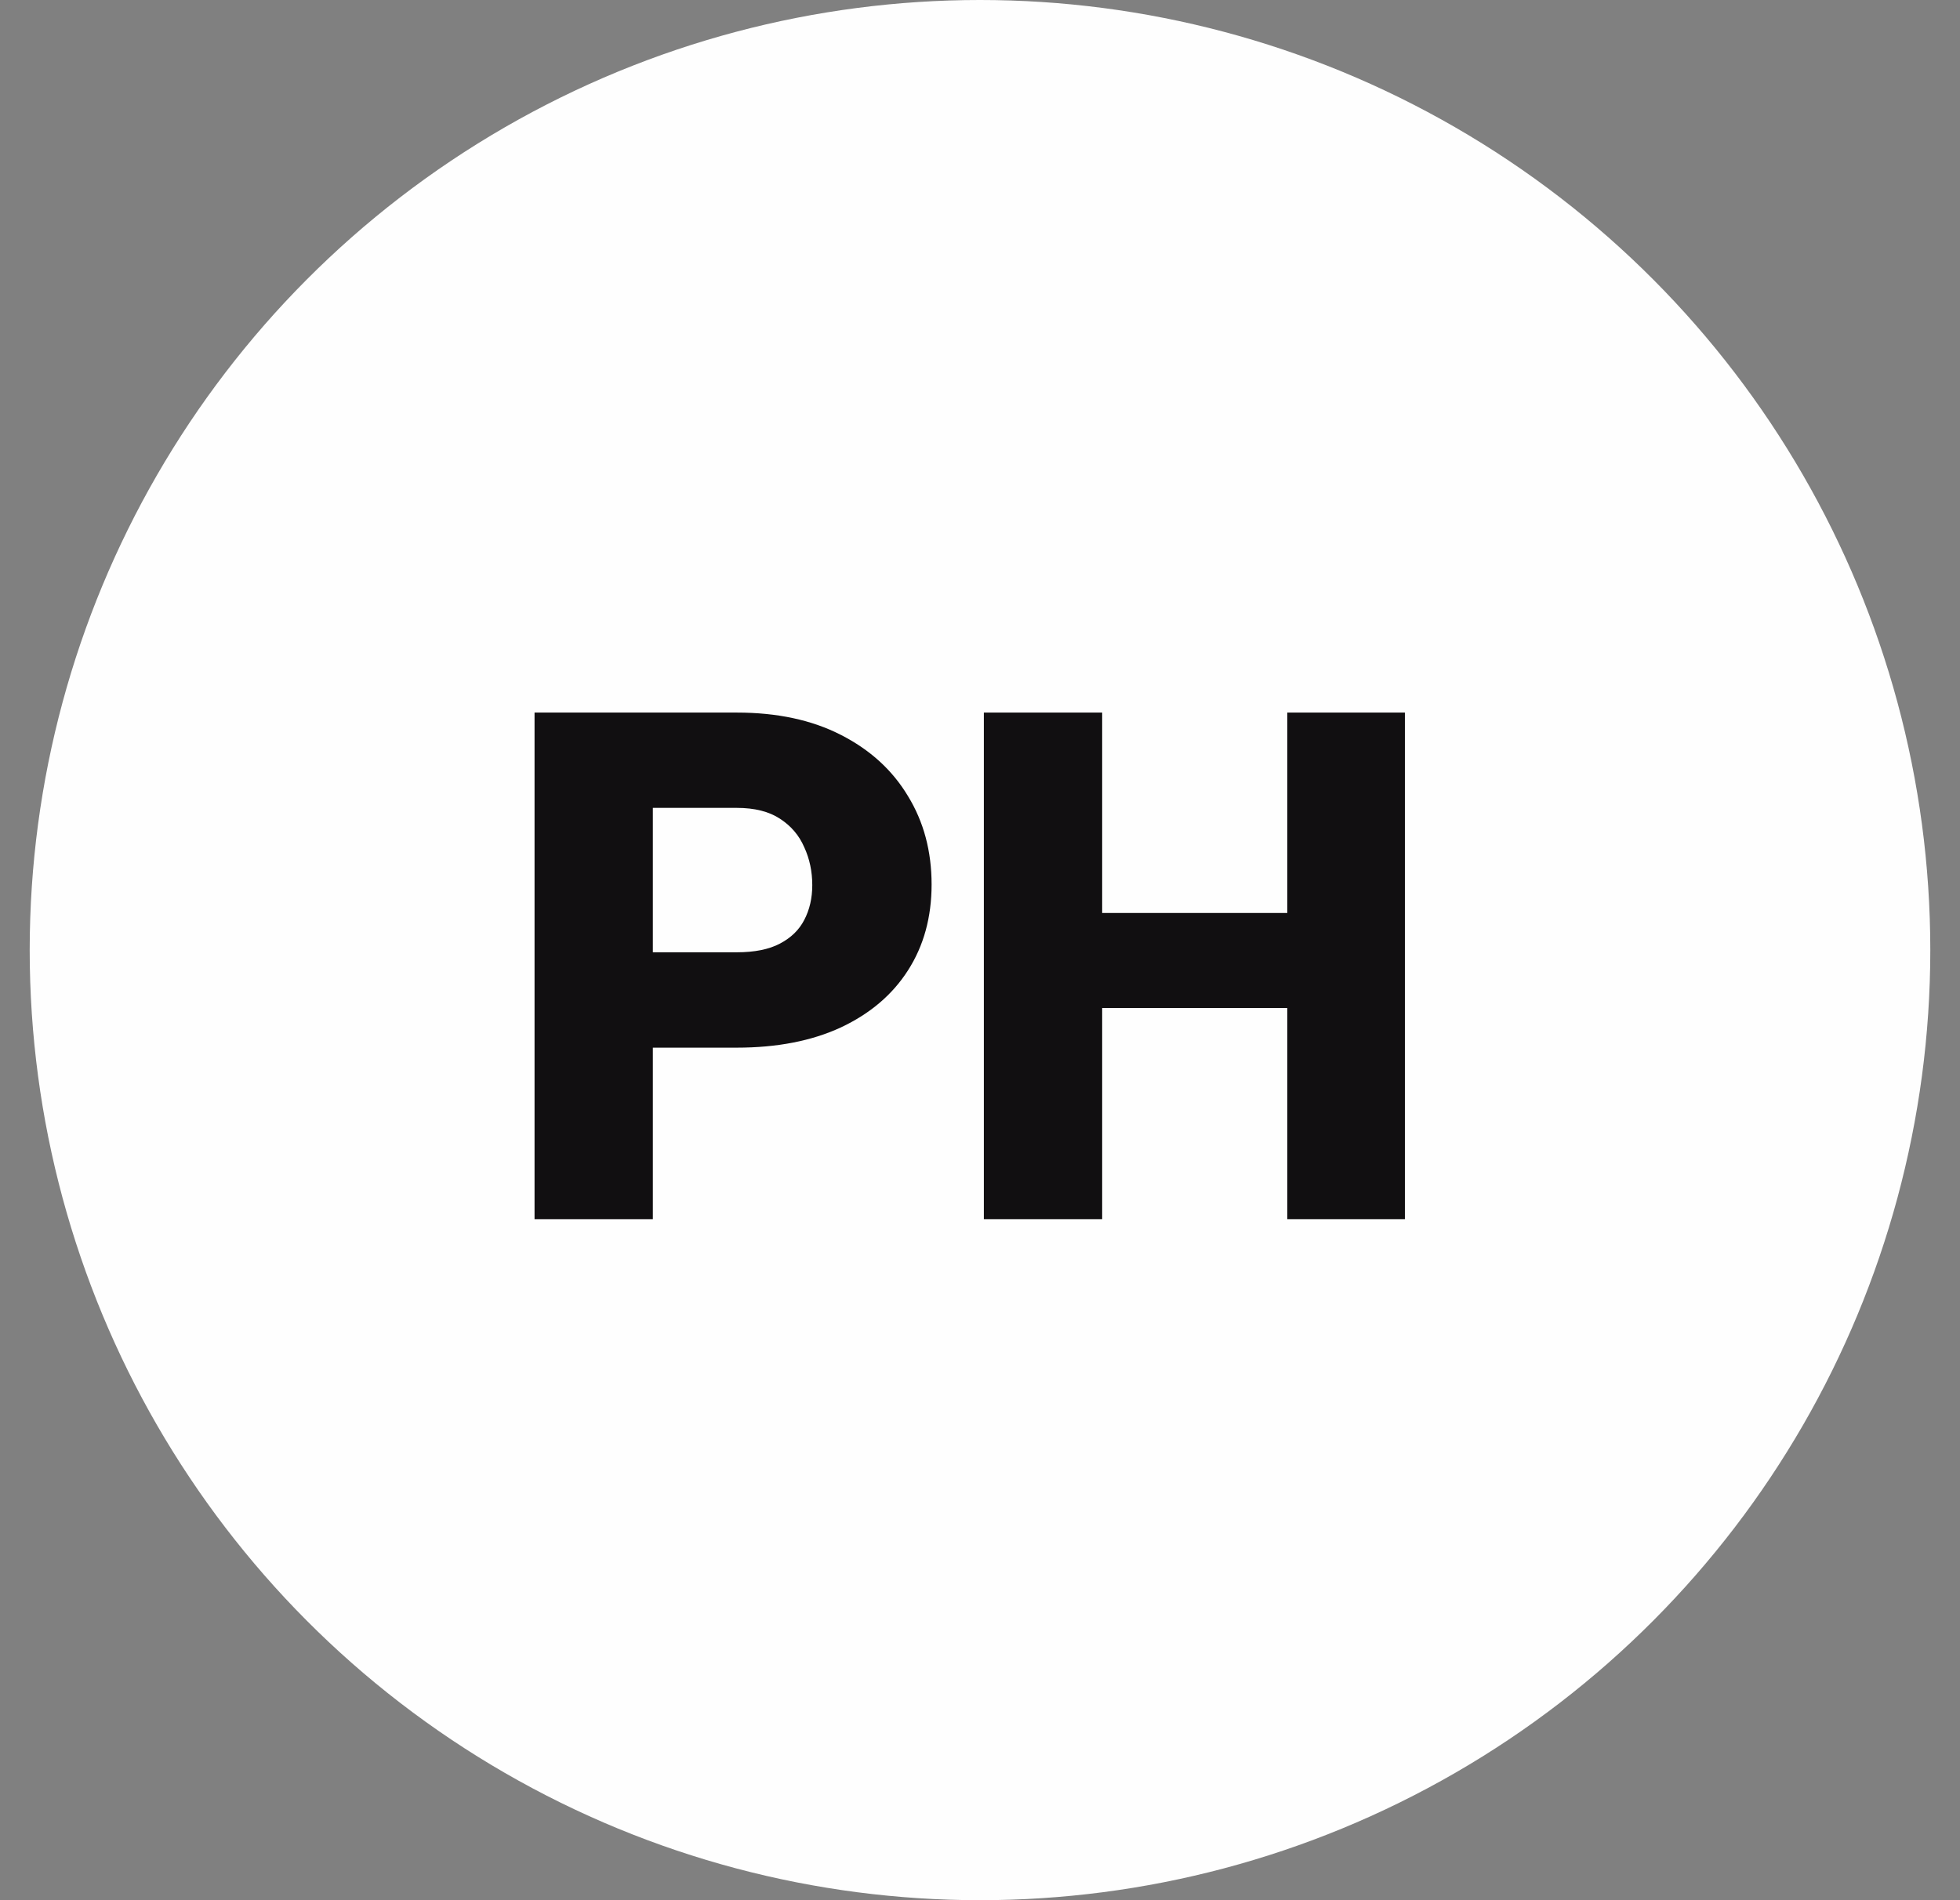 <svg width="33" height="32" viewBox="0 0 33 32" fill="none" xmlns="http://www.w3.org/2000/svg">
<rect x="0" y="0" width="33" height="32" fill="#808080" stroke="none"/>
<circle cx="16.5" cy="16" r="16" fill="#FEFEFE"/>
<path d="M10.283 17.643V16.037H12.404C12.705 16.037 12.947 15.988 13.131 15.891C13.318 15.793 13.455 15.66 13.541 15.492C13.631 15.32 13.676 15.125 13.676 14.906C13.676 14.676 13.631 14.463 13.541 14.268C13.455 14.068 13.318 13.908 13.131 13.787C12.947 13.666 12.705 13.605 12.404 13.605H10.992V20.531H9V12H12.404C13.084 12 13.668 12.125 14.156 12.375C14.648 12.625 15.025 12.969 15.287 13.406C15.553 13.84 15.685 14.336 15.685 14.895C15.685 15.445 15.553 15.928 15.287 16.342C15.025 16.752 14.648 17.072 14.156 17.303C13.668 17.529 13.084 17.643 12.404 17.643H10.283Z" fill="#110F11"/>
<path d="M22.272 16.975H17.936V15.375H22.272V16.975ZM18.557 20.531H16.565V12H18.557V20.531ZM23.654 20.531H21.674V12H23.654V20.531Z" fill="#110F11"/>
</svg>
